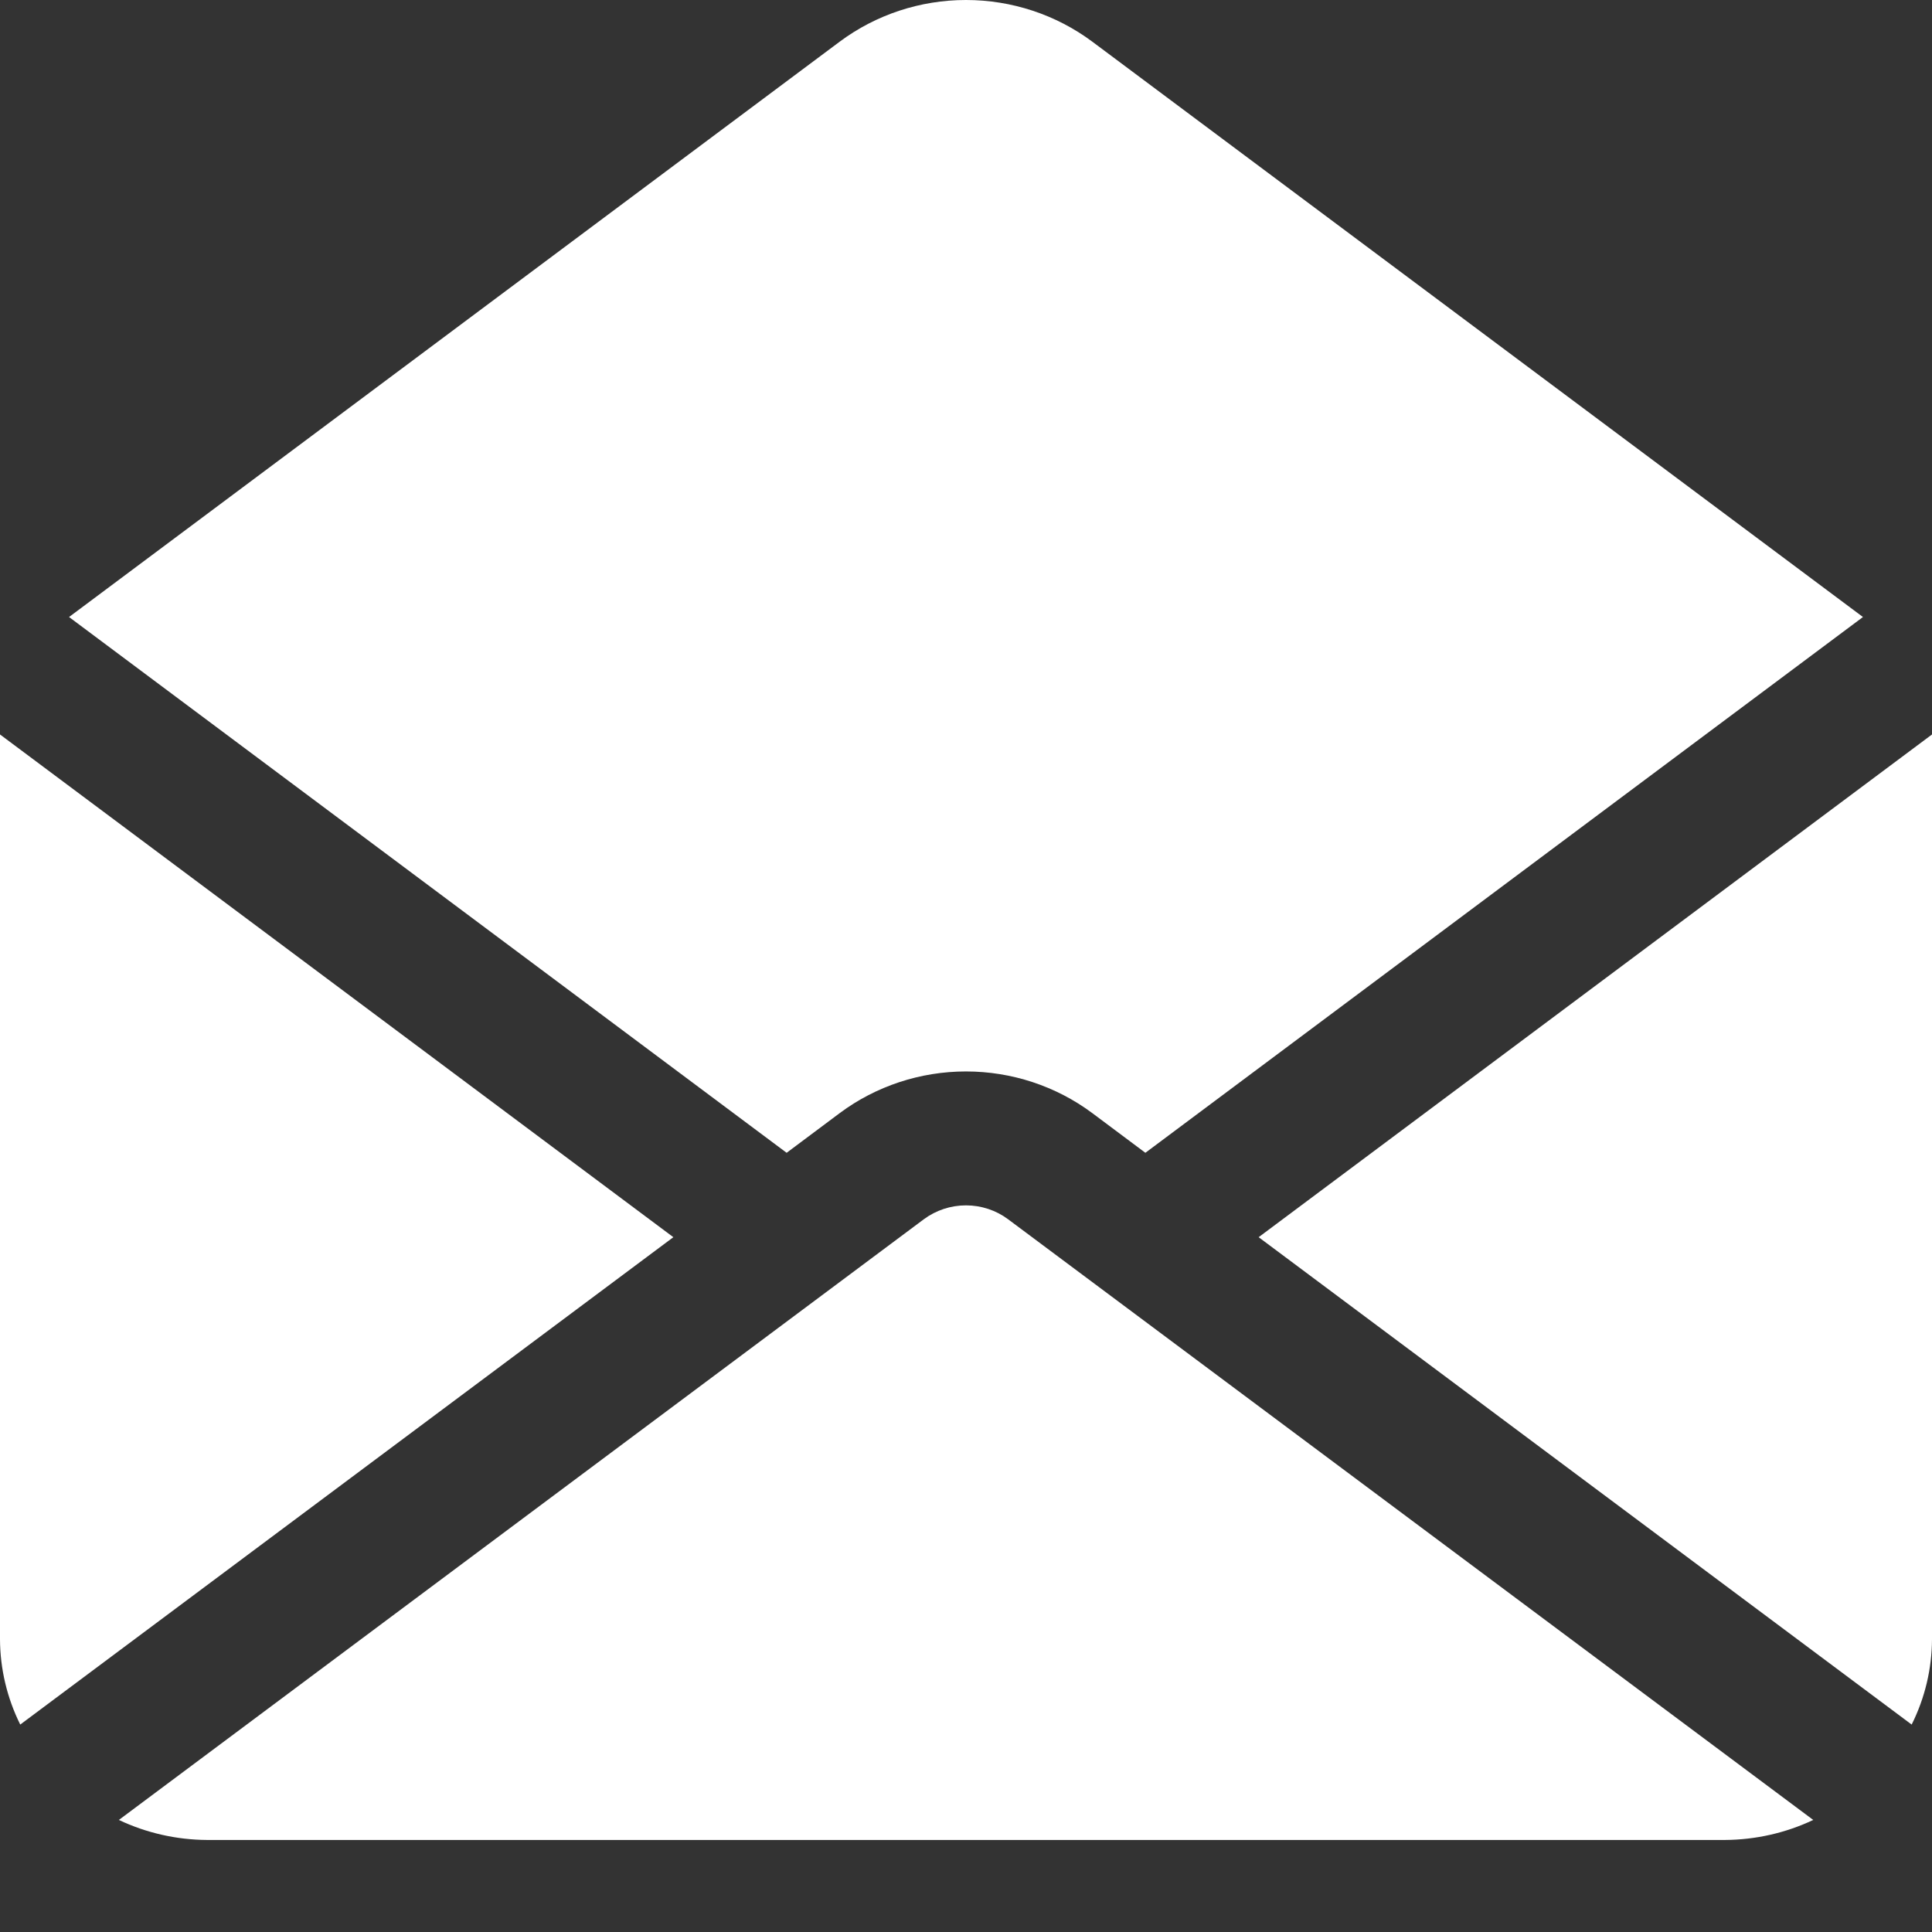 <svg width="19" height="19" viewBox="0 0 19 19" fill="none" xmlns="http://www.w3.org/2000/svg">
<rect x="0" y="0" width="19" height="19" fill="#333333" stroke="none"/>
<path d="M12.378 12.167L19 7.223V16.119C18.999 16.41 18.931 16.698 18.8 16.96L12.378 12.167ZM7.736 11.337L8.259 10.946C8.615 10.681 9.051 10.537 9.5 10.537C9.949 10.537 10.385 10.681 10.741 10.946L11.264 11.337L18.321 6.068L10.741 0.409C10.385 0.144 9.949 0 9.5 0C9.051 0 8.615 0.144 8.259 0.409L0.679 6.068L7.736 11.337ZM0 7.223V16.119C0.001 16.411 0.069 16.698 0.199 16.96L6.622 12.167L0 7.223ZM9.913 11.99C9.795 11.902 9.649 11.854 9.5 11.854C9.35 11.854 9.205 11.902 9.086 11.99L1.169 17.898C1.439 18.026 1.735 18.093 2.036 18.095H16.964C17.265 18.093 17.562 18.026 17.832 17.898L9.913 11.99Z" fill="white"/>
</svg>
